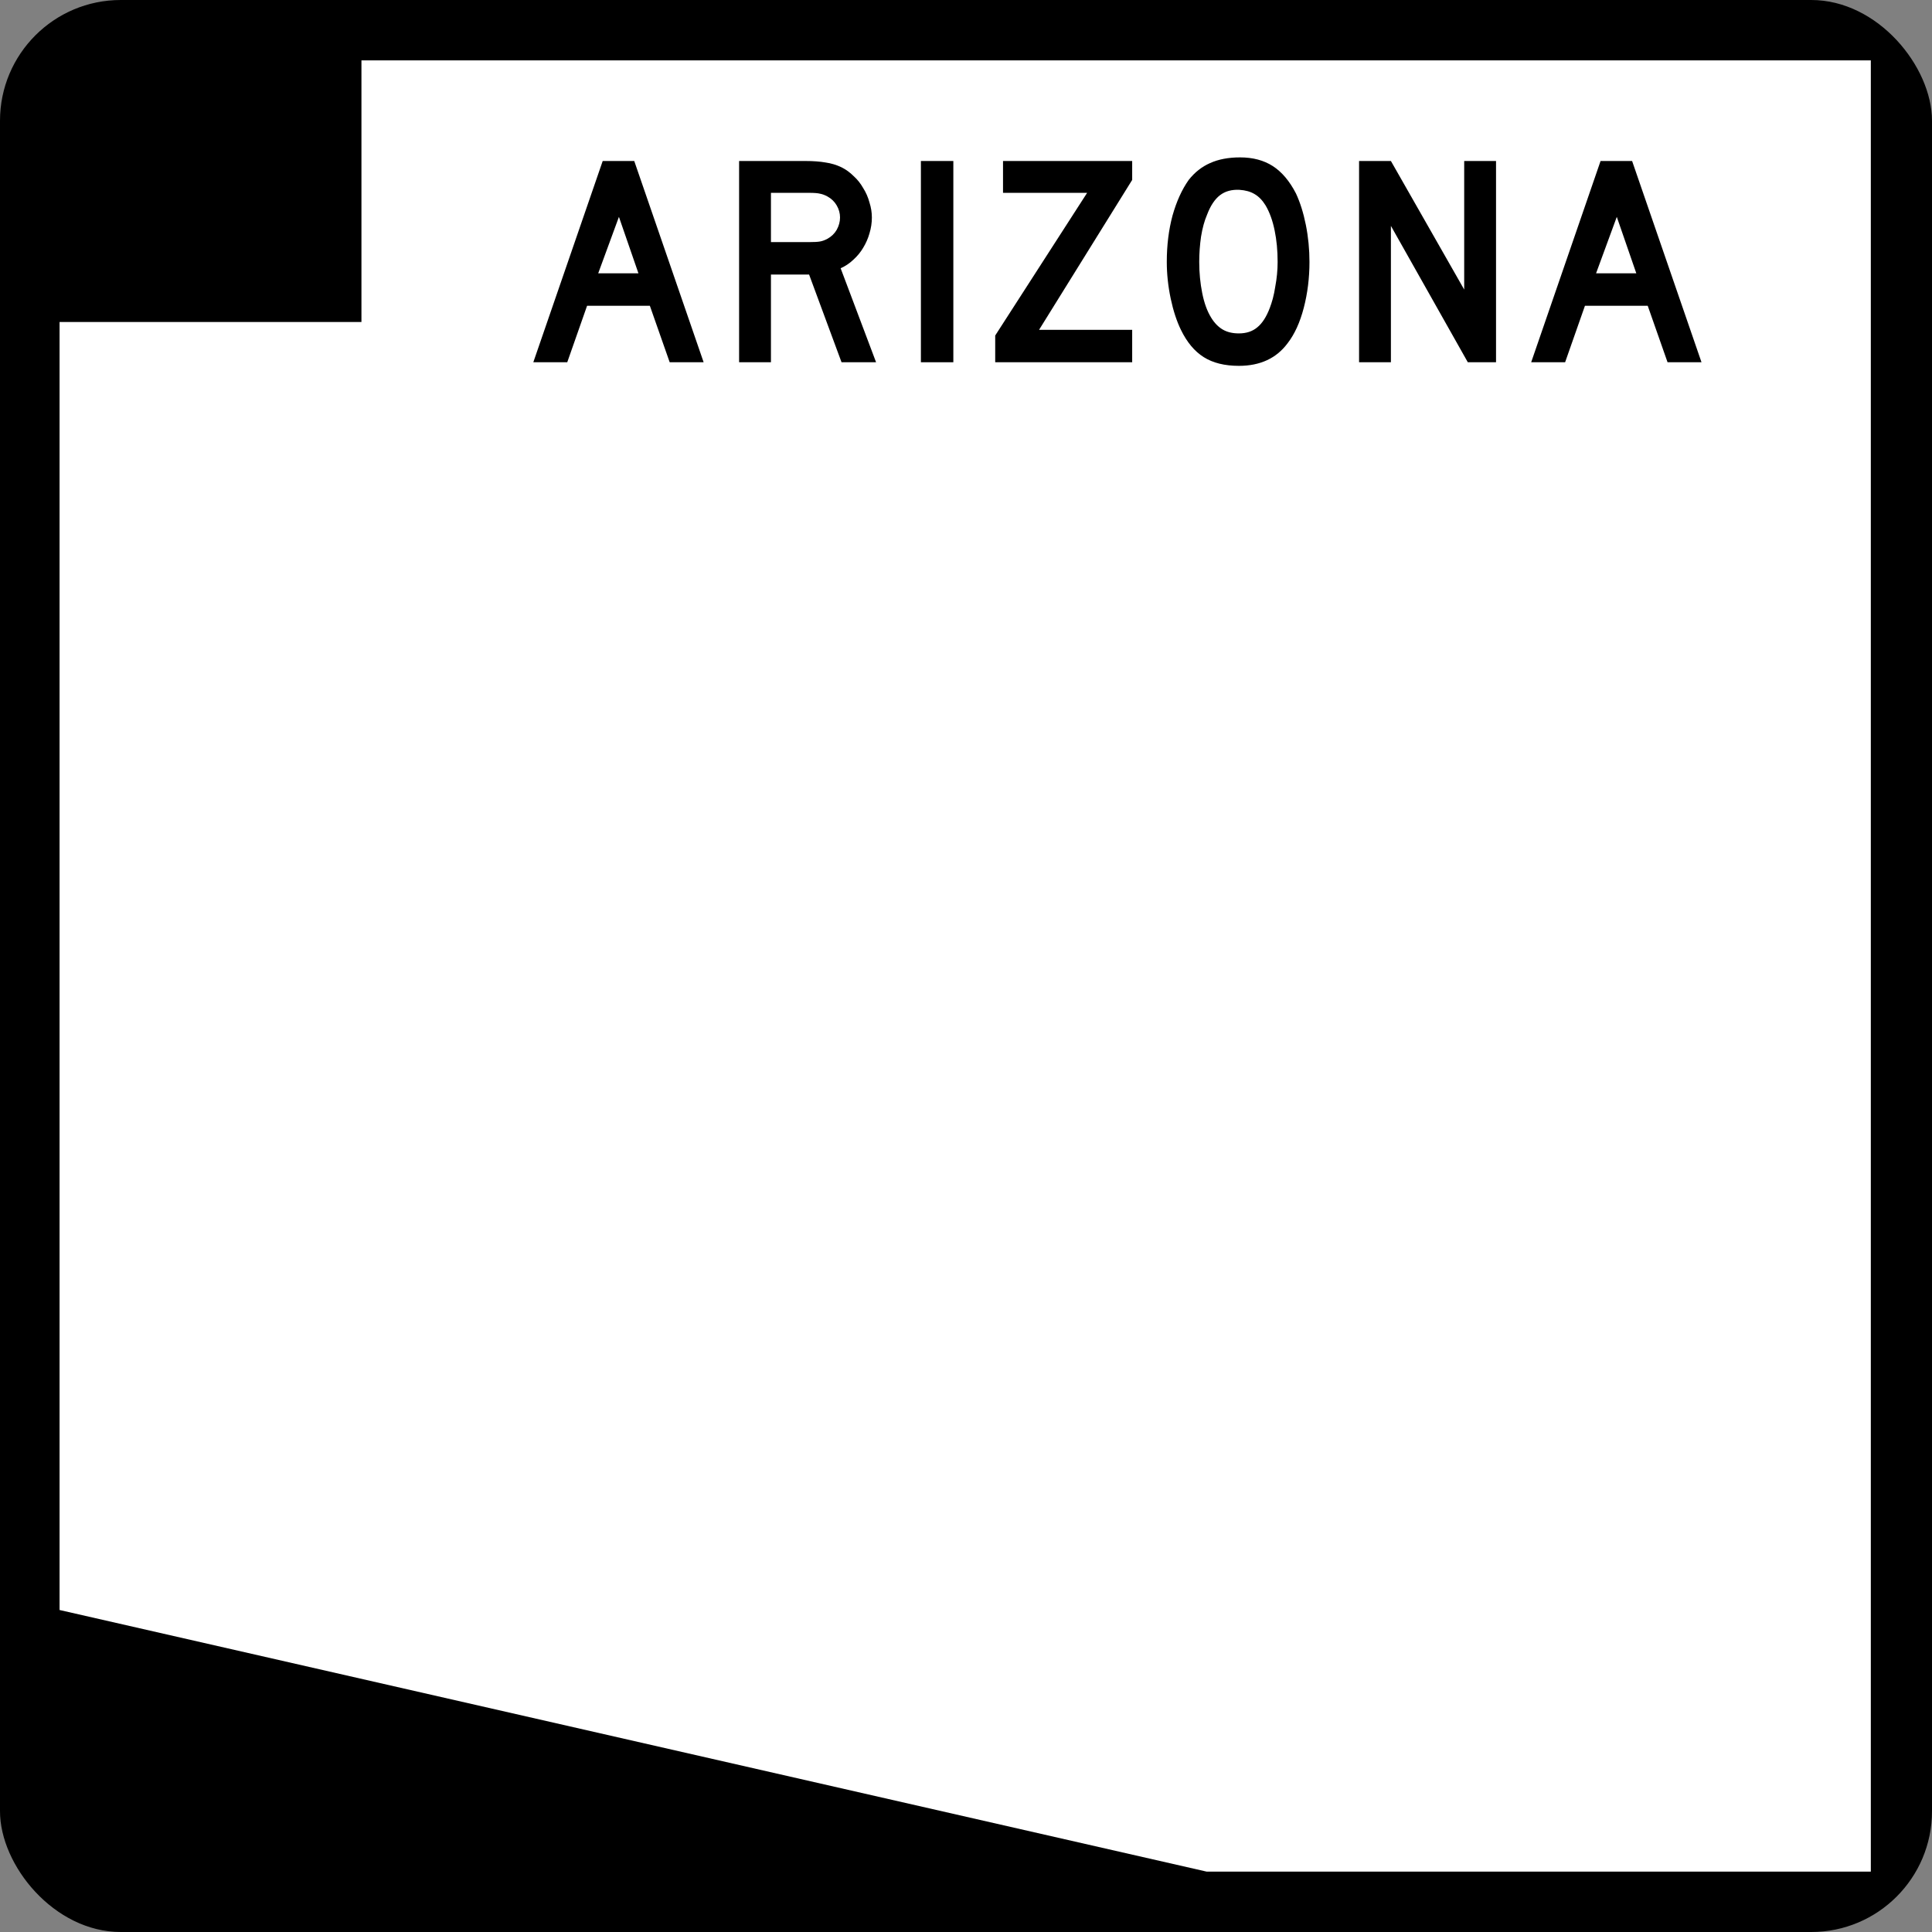 <?xml version="1.0" encoding="UTF-8" standalone="no"?>
<svg xmlns="http://www.w3.org/2000/svg" xmlns:xlink="http://www.w3.org/1999/xlink" version="1.1"  width="600" height="600">

<rect width="100%" height="100%" fill="#808080" stroke="none"/>

<defs>
	<path id="letter-A" d="m 0,0 -6.157,-17.537 -19.496,0 -6.157,17.537 -10.541,0 21.549,-62.5 9.795,0 21.549,62.5 -10.541,0 m -15.765,-45.149 -6.437,17.537 12.5,0 -6.063,-17.537"/>
</defs>

<rect width="600" height="600" rx="37.5" ry="37.5" style="fill:#000; stroke:none" />

<path style="fill:#fff; stroke:none"  d="m 112.25,100 0,-81.25 468.75,0 0,562.5 -206.25,0 -356.25,-81.25 0,-400 z" />

<g style="fill:#000; stroke:none;">

<use xlink:href="#letter-A" x="207.976" y="112.5"/>

<path d="m 261.346,112.5 -10.075,-27.239 -11.847,0 0,27.239 -9.888,0 0,-62.5 20.616,0 c 2.425,7e-5 4.509,0.156 6.25,0.466 1.741,0.249 3.389,0.746 4.944,1.493 1.368,0.684 2.612,1.586 3.731,2.705 1.182,1.057 2.177,2.301 2.985,3.731 0.871,1.368 1.524,2.861 1.959,4.478 0.497,1.555 0.746,3.11 0.746,4.664 -5e-5,1.679 -0.249,3.327 -0.746,4.944 -0.435,1.555 -1.088,3.047 -1.959,4.478 -0.809,1.368 -1.835,2.612 -3.078,3.731 -1.182,1.119 -2.488,1.99 -3.918,2.612 l 11.007,29.198 -10.728,0 m -0.466,-44.963 c -4e-5,-1.306 -0.342,-2.55 -1.026,-3.731 -0.684,-1.182 -1.648,-2.114 -2.892,-2.799 -0.808,-0.435 -1.555,-0.715 -2.239,-0.84 -0.684,-0.187 -1.835,-0.28 -3.451,-0.28 l -11.847,0 0,15.299 11.847,0 c 1.555,4e-5 2.674,-0.062 3.358,-0.187 0.746,-0.124 1.524,-0.404 2.332,-0.84 1.244,-0.684 2.208,-1.617 2.892,-2.799 0.684,-1.244 1.026,-2.519 1.026,-3.825" />  
<path d="m 285.993,112.5 0,-62.5 10.075,0 0,62.5 -10.075,0" />

<path d="m 309.07,112.5 0,-8.302 28.545,-44.31 -26.119,0 0,-9.888 40.112,0 0,5.877 -28.918,46.549 28.918,0 0,10.075 -42.537,0" />

<path d="m 406.667,81.343 c -5e-5,4.975 -0.591,9.733 -1.772,14.272 -1.182,4.54 -2.861,8.209 -5.037,11.007 -3.483,4.664 -8.52,6.996 -15.112,6.996 -4.415,0 -8.054,-0.902 -10.914,-2.705 -2.861,-1.803 -5.224,-4.633 -7.09,-8.489 -1.306,-2.674 -2.363,-5.908 -3.172,-9.701 -0.808,-3.856 -1.213,-7.649 -1.213,-11.381 -10e-6,-5.162 0.591,-9.95 1.772,-14.366 1.244,-4.415 2.923,-8.116 5.037,-11.101 1.866,-2.363 4.073,-4.104 6.623,-5.224 2.612,-1.182 5.721,-1.772 9.328,-1.772 3.98,7e-5 7.369,0.902 10.168,2.705 2.798,1.804 5.193,4.633 7.183,8.489 1.306,2.799 2.332,6.063 3.078,9.795 0.746,3.731 1.119,7.556 1.119,11.474 m -9.888,0 c -4e-5,-3.545 -0.311,-6.81 -0.933,-9.795 -0.622,-3.047 -1.555,-5.628 -2.799,-7.743 -0.995,-1.617 -2.146,-2.798 -3.451,-3.545 -1.244,-0.746 -2.799,-1.182 -4.664,-1.306 -2.425,-0.124 -4.447,0.435 -6.063,1.679 -1.617,1.244 -2.954,3.265 -4.011,6.063 -0.808,1.866 -1.43,4.136 -1.866,6.81 -0.373,2.612 -0.56,5.224 -0.56,7.836 -10e-6,3.358 0.311,6.592 0.933,9.701 0.622,3.109 1.555,5.659 2.799,7.649 0.995,1.617 2.177,2.83 3.545,3.638 1.368,0.808 3.047,1.213 5.037,1.213 2.301,10e-6 4.198,-0.622 5.69,-1.866 1.555,-1.244 2.861,-3.265 3.918,-6.063 0.311,-0.808 0.622,-1.772 0.933,-2.892 0.311,-1.182 0.56,-2.394 0.746,-3.638 0.249,-1.306 0.435,-2.612 0.56,-3.918 0.124,-1.306 0.187,-2.581 0.187,-3.825" />

<path d="m 455.84,112.5 -23.881,-42.351 0,42.351 -9.888,0 0,-62.5 9.888,0 22.761,39.925 0,-39.925 9.888,0 0,62.5 -8.769,0" />

<use xlink:href="#letter-A" x="517.872" y="112.5"/>
       
</g>

</svg>
